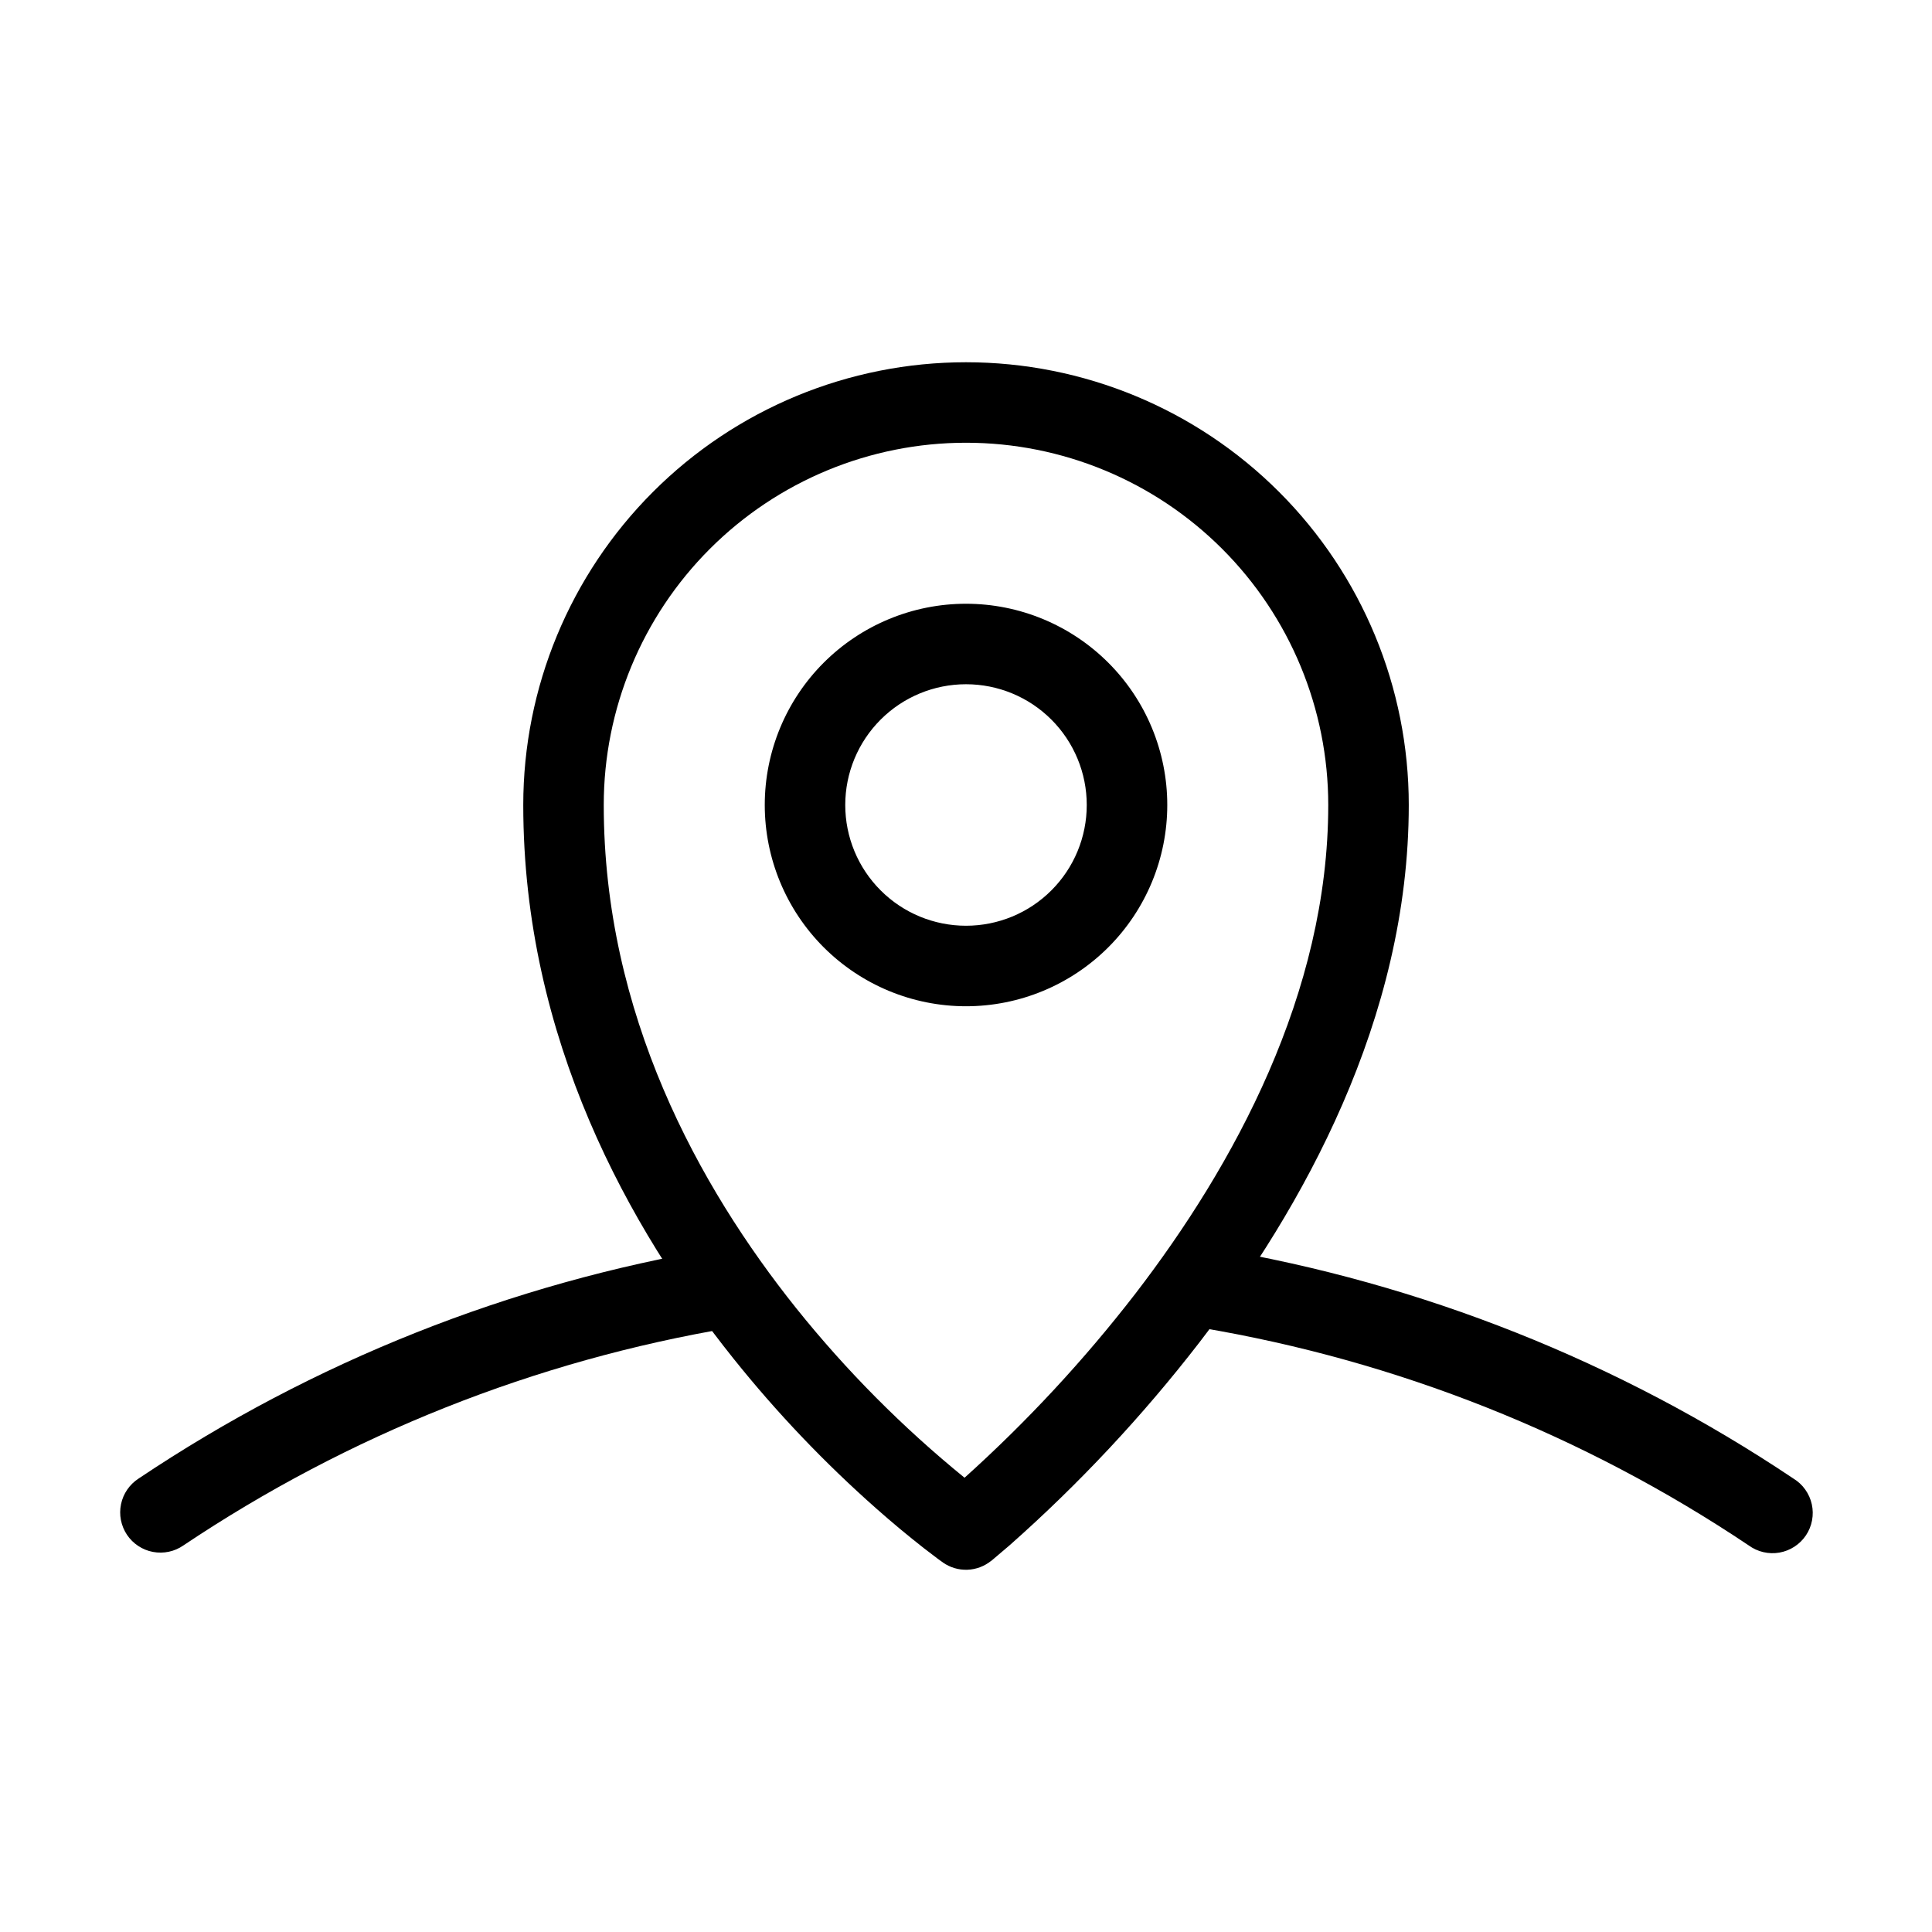 <svg width="56" height="56" viewBox="0 0 56 56" fill="none" xmlns="http://www.w3.org/2000/svg">
<path fill-rule="evenodd" clip-rule="evenodd" d="M22.151 37.14C22.202 37.445 22.13 37.758 21.951 38.01C21.771 38.262 21.499 38.432 21.194 38.484C15.513 39.437 10.101 41.589 5.316 44.795C5.188 44.884 5.045 44.946 4.893 44.978C4.742 45.01 4.585 45.012 4.433 44.983C4.281 44.955 4.136 44.896 4.007 44.81C3.877 44.725 3.767 44.615 3.68 44.486C3.594 44.357 3.535 44.212 3.505 44.06C3.475 43.908 3.476 43.752 3.508 43.6C3.539 43.449 3.6 43.305 3.688 43.177C3.776 43.049 3.888 42.94 4.018 42.856C9.078 39.466 14.8 37.191 20.807 36.183C21.112 36.132 21.425 36.203 21.677 36.383C21.929 36.562 22.099 36.834 22.151 37.14ZM33.85 37.14C33.901 36.834 34.072 36.562 34.324 36.383C34.576 36.203 34.889 36.132 35.194 36.183C41.2 37.191 46.923 39.466 51.982 42.856C52.117 42.938 52.234 43.046 52.325 43.174C52.417 43.303 52.482 43.448 52.516 43.602C52.55 43.756 52.552 43.915 52.523 44.07C52.494 44.224 52.434 44.372 52.346 44.503C52.258 44.634 52.145 44.745 52.013 44.831C51.881 44.917 51.733 44.975 51.577 45.003C51.422 45.03 51.263 45.025 51.11 44.989C50.956 44.953 50.812 44.886 50.685 44.793C45.9 41.587 40.487 39.437 34.807 38.484C34.502 38.432 34.229 38.262 34.05 38.01C33.871 37.758 33.799 37.445 33.85 37.14Z" fill="black"/>
<path fill-rule="evenodd" clip-rule="evenodd" d="M15.167 23.333C15.167 19.93 16.519 16.666 18.926 14.259C21.332 11.852 24.597 10.5 28 10.5C31.404 10.5 34.668 11.852 37.075 14.259C39.482 16.666 40.834 19.93 40.834 23.333C40.834 29.542 37.74 35.044 34.758 38.92C33.116 41.044 31.278 43.009 29.267 44.788L28.773 45.208L28.742 45.234L28.733 45.241H28.731L28 44.333L27.331 45.29L27.326 45.285L27.317 45.278L27.286 45.257L27.177 45.178L26.782 44.877C26.312 44.509 25.853 44.127 25.406 43.731C23.9 42.401 22.512 40.944 21.257 39.375C18.247 35.614 15.167 30.112 15.167 23.333ZM28 44.333L27.331 45.29C27.538 45.435 27.786 45.509 28.038 45.5C28.291 45.492 28.534 45.399 28.731 45.241L28 44.333ZM27.958 42.833C29.766 41.207 31.423 39.421 32.91 37.497C35.761 33.789 38.5 28.793 38.5 23.333C38.5 20.549 37.394 17.878 35.425 15.909C33.456 13.94 30.785 12.833 28 12.833C25.216 12.833 22.545 13.94 20.576 15.909C18.607 17.878 17.5 20.549 17.5 23.333C17.5 29.388 20.254 34.386 23.077 37.917C24.525 39.724 26.162 41.372 27.958 42.833ZM28 19.833C27.072 19.833 26.182 20.202 25.526 20.858C24.869 21.515 24.5 22.405 24.5 23.333C24.5 24.262 24.869 25.152 25.526 25.808C26.182 26.465 27.072 26.833 28 26.833C28.929 26.833 29.819 26.465 30.475 25.808C31.132 25.152 31.5 24.262 31.5 23.333C31.5 22.405 31.132 21.515 30.475 20.858C29.819 20.202 28.929 19.833 28 19.833ZM22.167 23.333C22.167 21.786 22.782 20.302 23.875 19.209C24.97 18.115 26.453 17.5 28 17.5C29.547 17.5 31.031 18.115 32.125 19.209C33.219 20.302 33.834 21.786 33.834 23.333C33.834 24.88 33.219 26.364 32.125 27.458C31.031 28.552 29.547 29.167 28 29.167C26.453 29.167 24.97 28.552 23.875 27.458C22.782 26.364 22.167 24.88 22.167 23.333Z" fill="black"/>
</svg>
